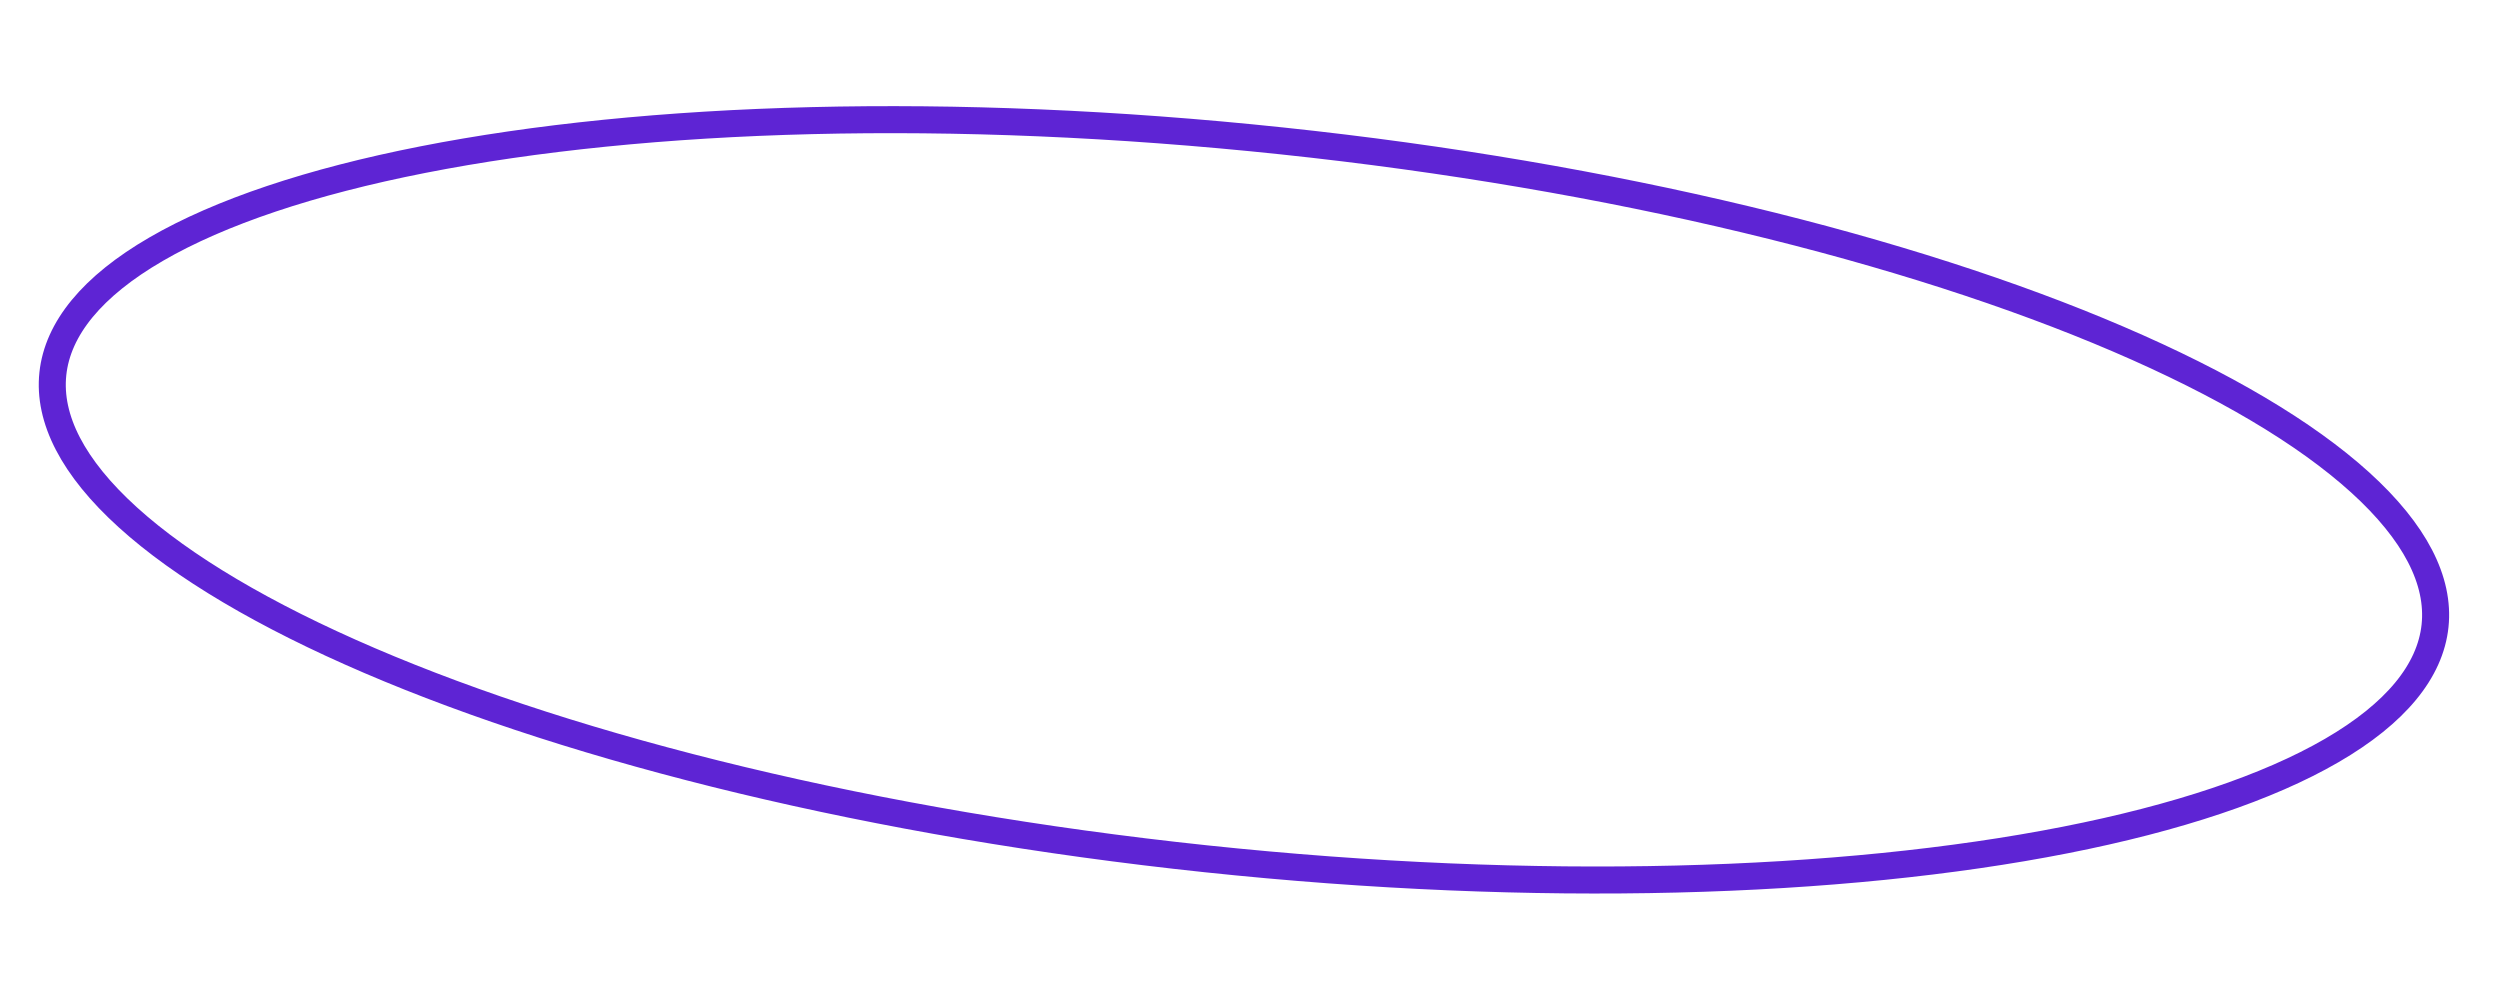 <?xml version="1.0" encoding="UTF-8"?> <svg xmlns="http://www.w3.org/2000/svg" width="185" height="74" viewBox="0 0 185 74" fill="none"> <path d="M180.193 46.315C179.84 49.651 177.294 52.785 172.546 55.54C167.82 58.282 161.099 60.532 152.825 62.161C136.29 65.417 113.784 66.147 89.241 63.55C64.698 60.952 42.843 55.529 27.356 48.884C19.606 45.56 13.505 41.953 9.458 38.282C5.391 34.594 3.558 30.997 3.911 27.661C4.264 24.325 6.809 21.191 11.558 18.436C16.283 15.694 23.005 13.444 31.278 11.815C47.814 8.559 70.32 7.83 94.862 10.427C119.405 13.024 141.26 18.448 156.748 25.092C164.497 28.416 170.599 32.024 174.646 35.694C178.713 39.382 180.546 42.979 180.193 46.315Z" stroke="#5E24D4" stroke-width="2"></path> </svg> 